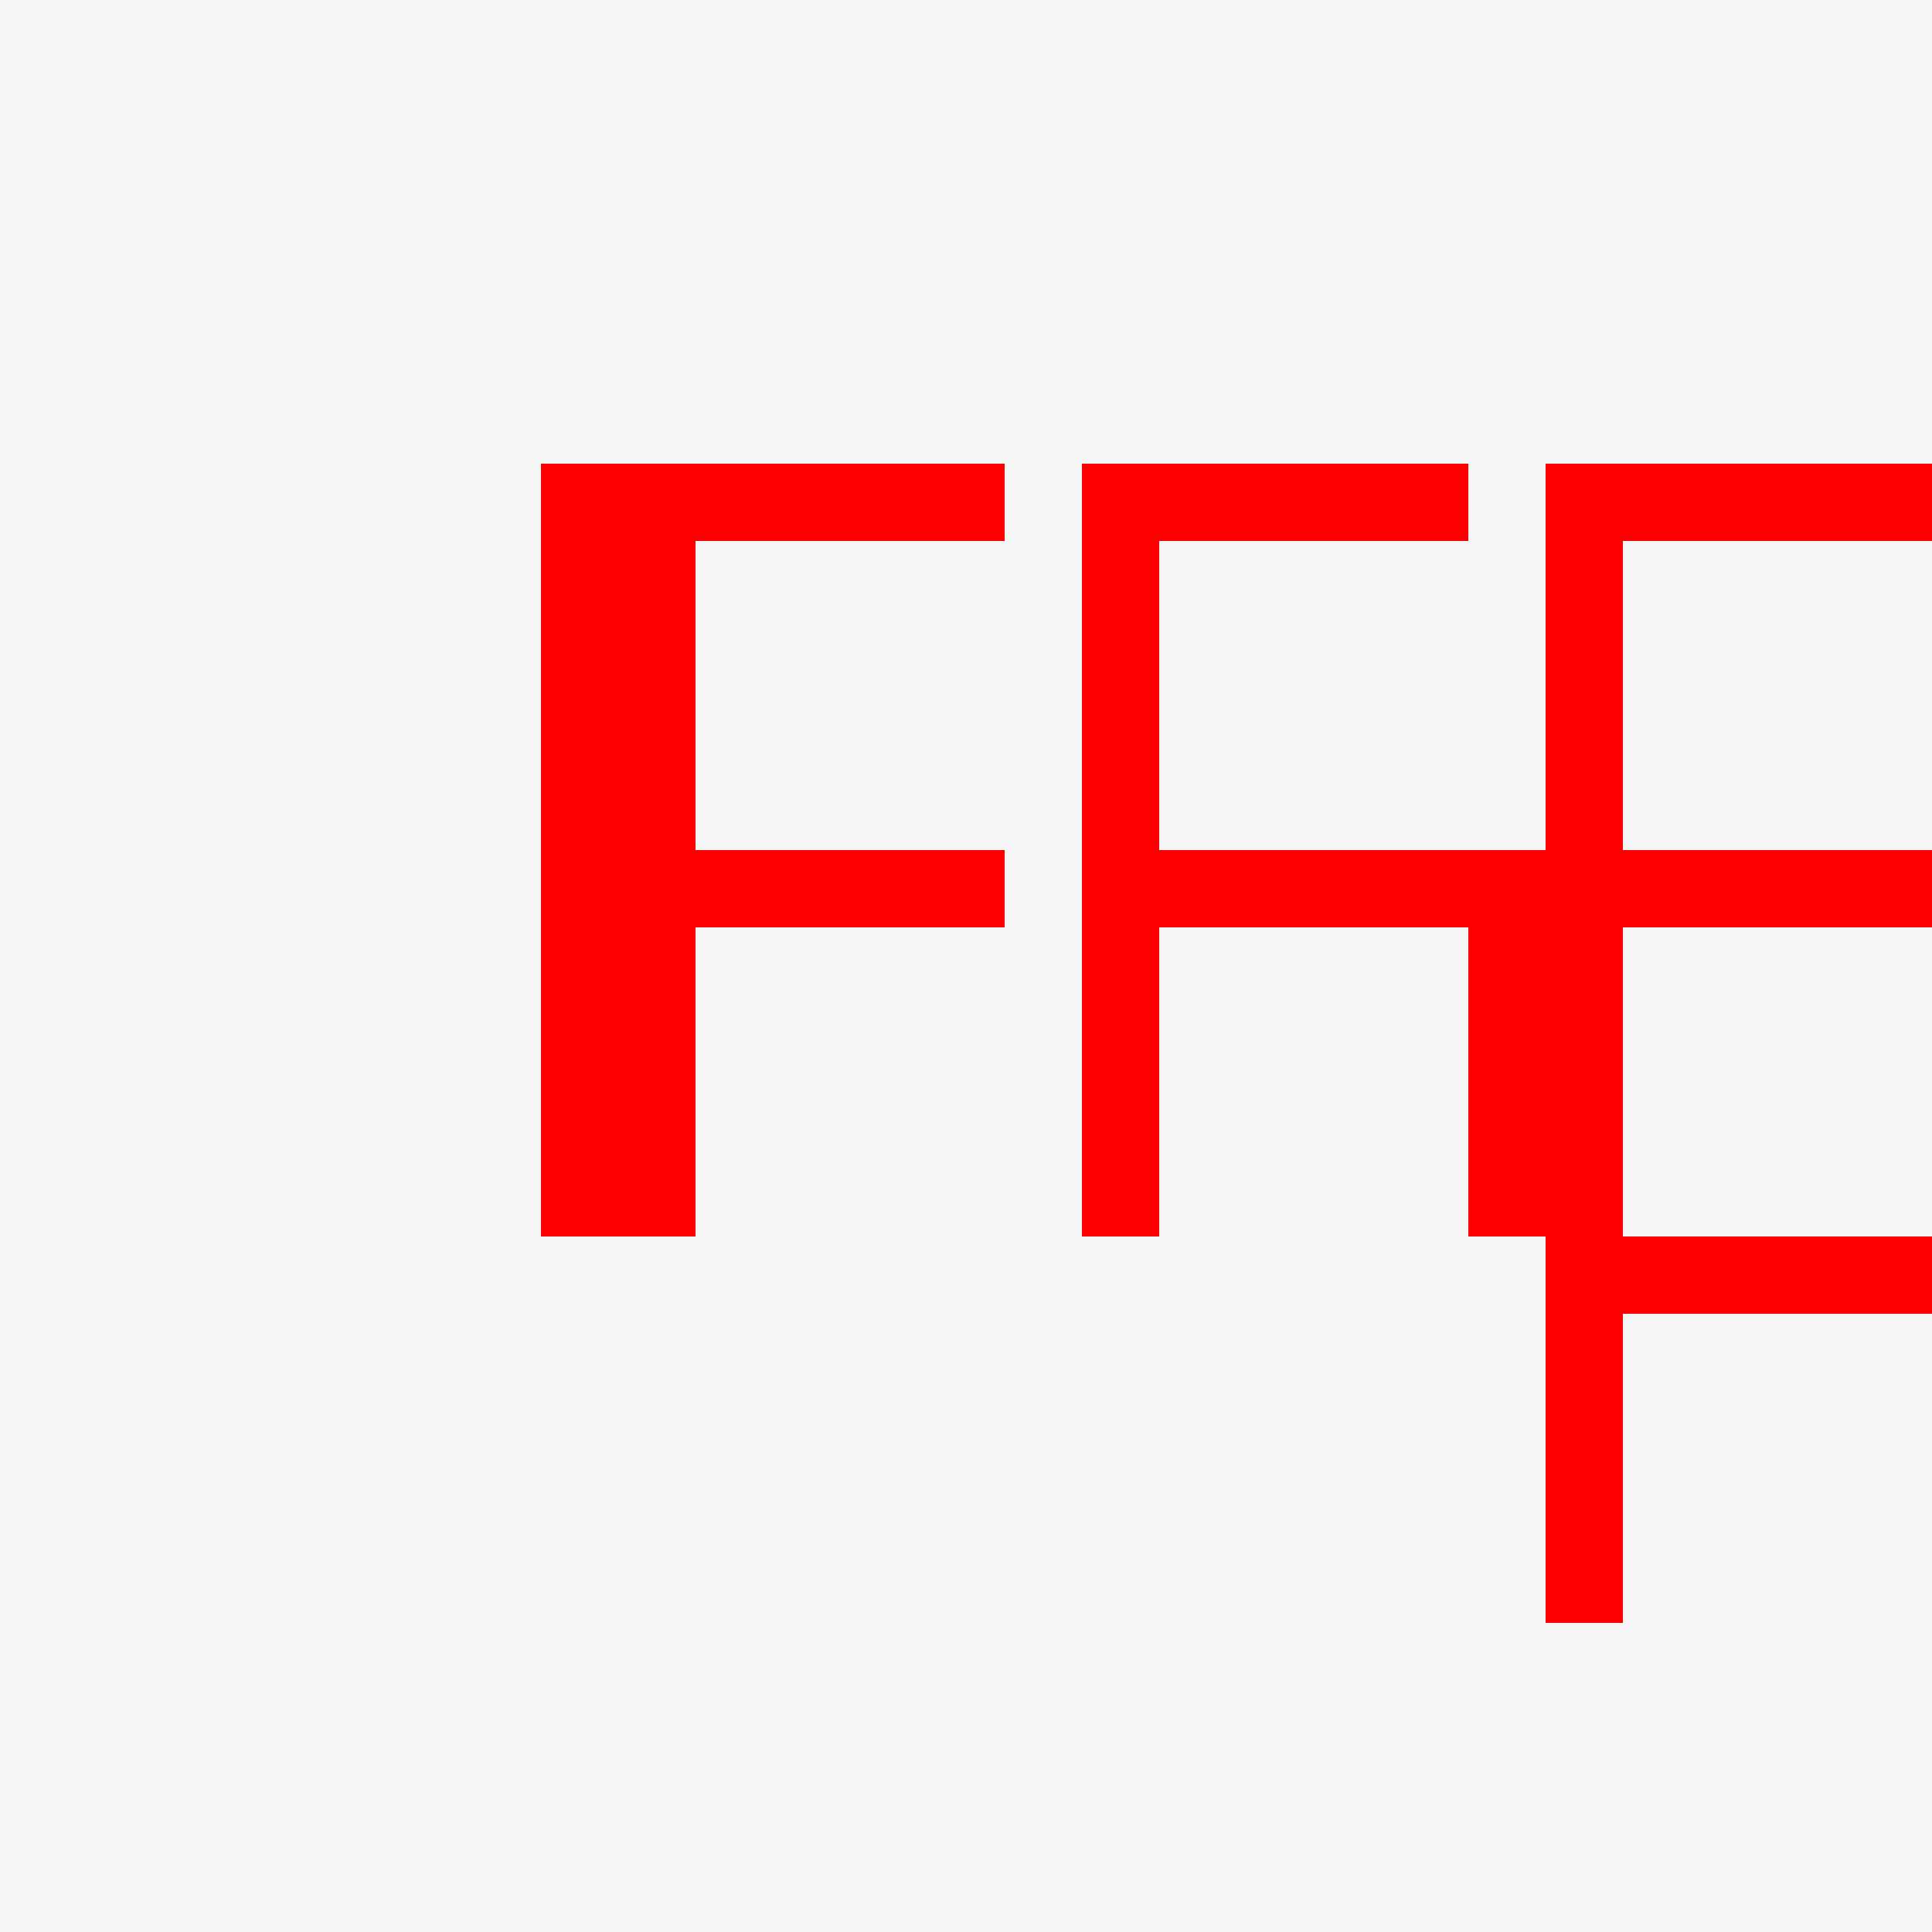 <!--

Generated by DrawGPT.
Free, open source, AI generated images in SVG, PNG, and HTML Canvas format.
https://drawgpt.ai

Created: 2023-09-27T15:10:32.864Z
Link: https://drawgpt.ai/prompt/104675/

-->
<svg xmlns="http://www.w3.org/2000/svg" xmlns:xlink="http://www.w3.org/1999/xlink" width="500" height="500"><defs/><g><rect fill="#F5F5F5" stroke="none" x="0" y="0" width="512" height="512"/><rect fill="#FF0000" stroke="none" x="140" y="120" width="20" height="200"/><rect fill="#FF0000" stroke="none" x="160" y="120" width="20" height="200"/><rect fill="#FF0000" stroke="none" x="160" y="120" width="100" height="20"/><rect fill="#FF0000" stroke="none" x="160" y="220" width="100" height="20"/><rect fill="#FF0000" stroke="none" x="280" y="120" width="20" height="100"/><rect fill="#FF0000" stroke="none" x="280" y="220" width="20" height="100"/><rect fill="#FF0000" stroke="none" x="280" y="120" width="100" height="20"/><rect fill="#FF0000" stroke="none" x="280" y="220" width="100" height="20"/><rect fill="#FF0000" stroke="none" x="380" y="220" width="20" height="100"/><rect fill="#FF0000" stroke="none" x="400" y="120" width="20" height="200"/><rect fill="#FF0000" stroke="none" x="400" y="120" width="100" height="20"/><rect fill="#FF0000" stroke="none" x="400" y="220" width="100" height="20"/><rect fill="#FF0000" stroke="none" x="400" y="320" width="100" height="20"/><rect fill="#FF0000" stroke="none" x="400" y="320" width="20" height="100"/></g></svg>